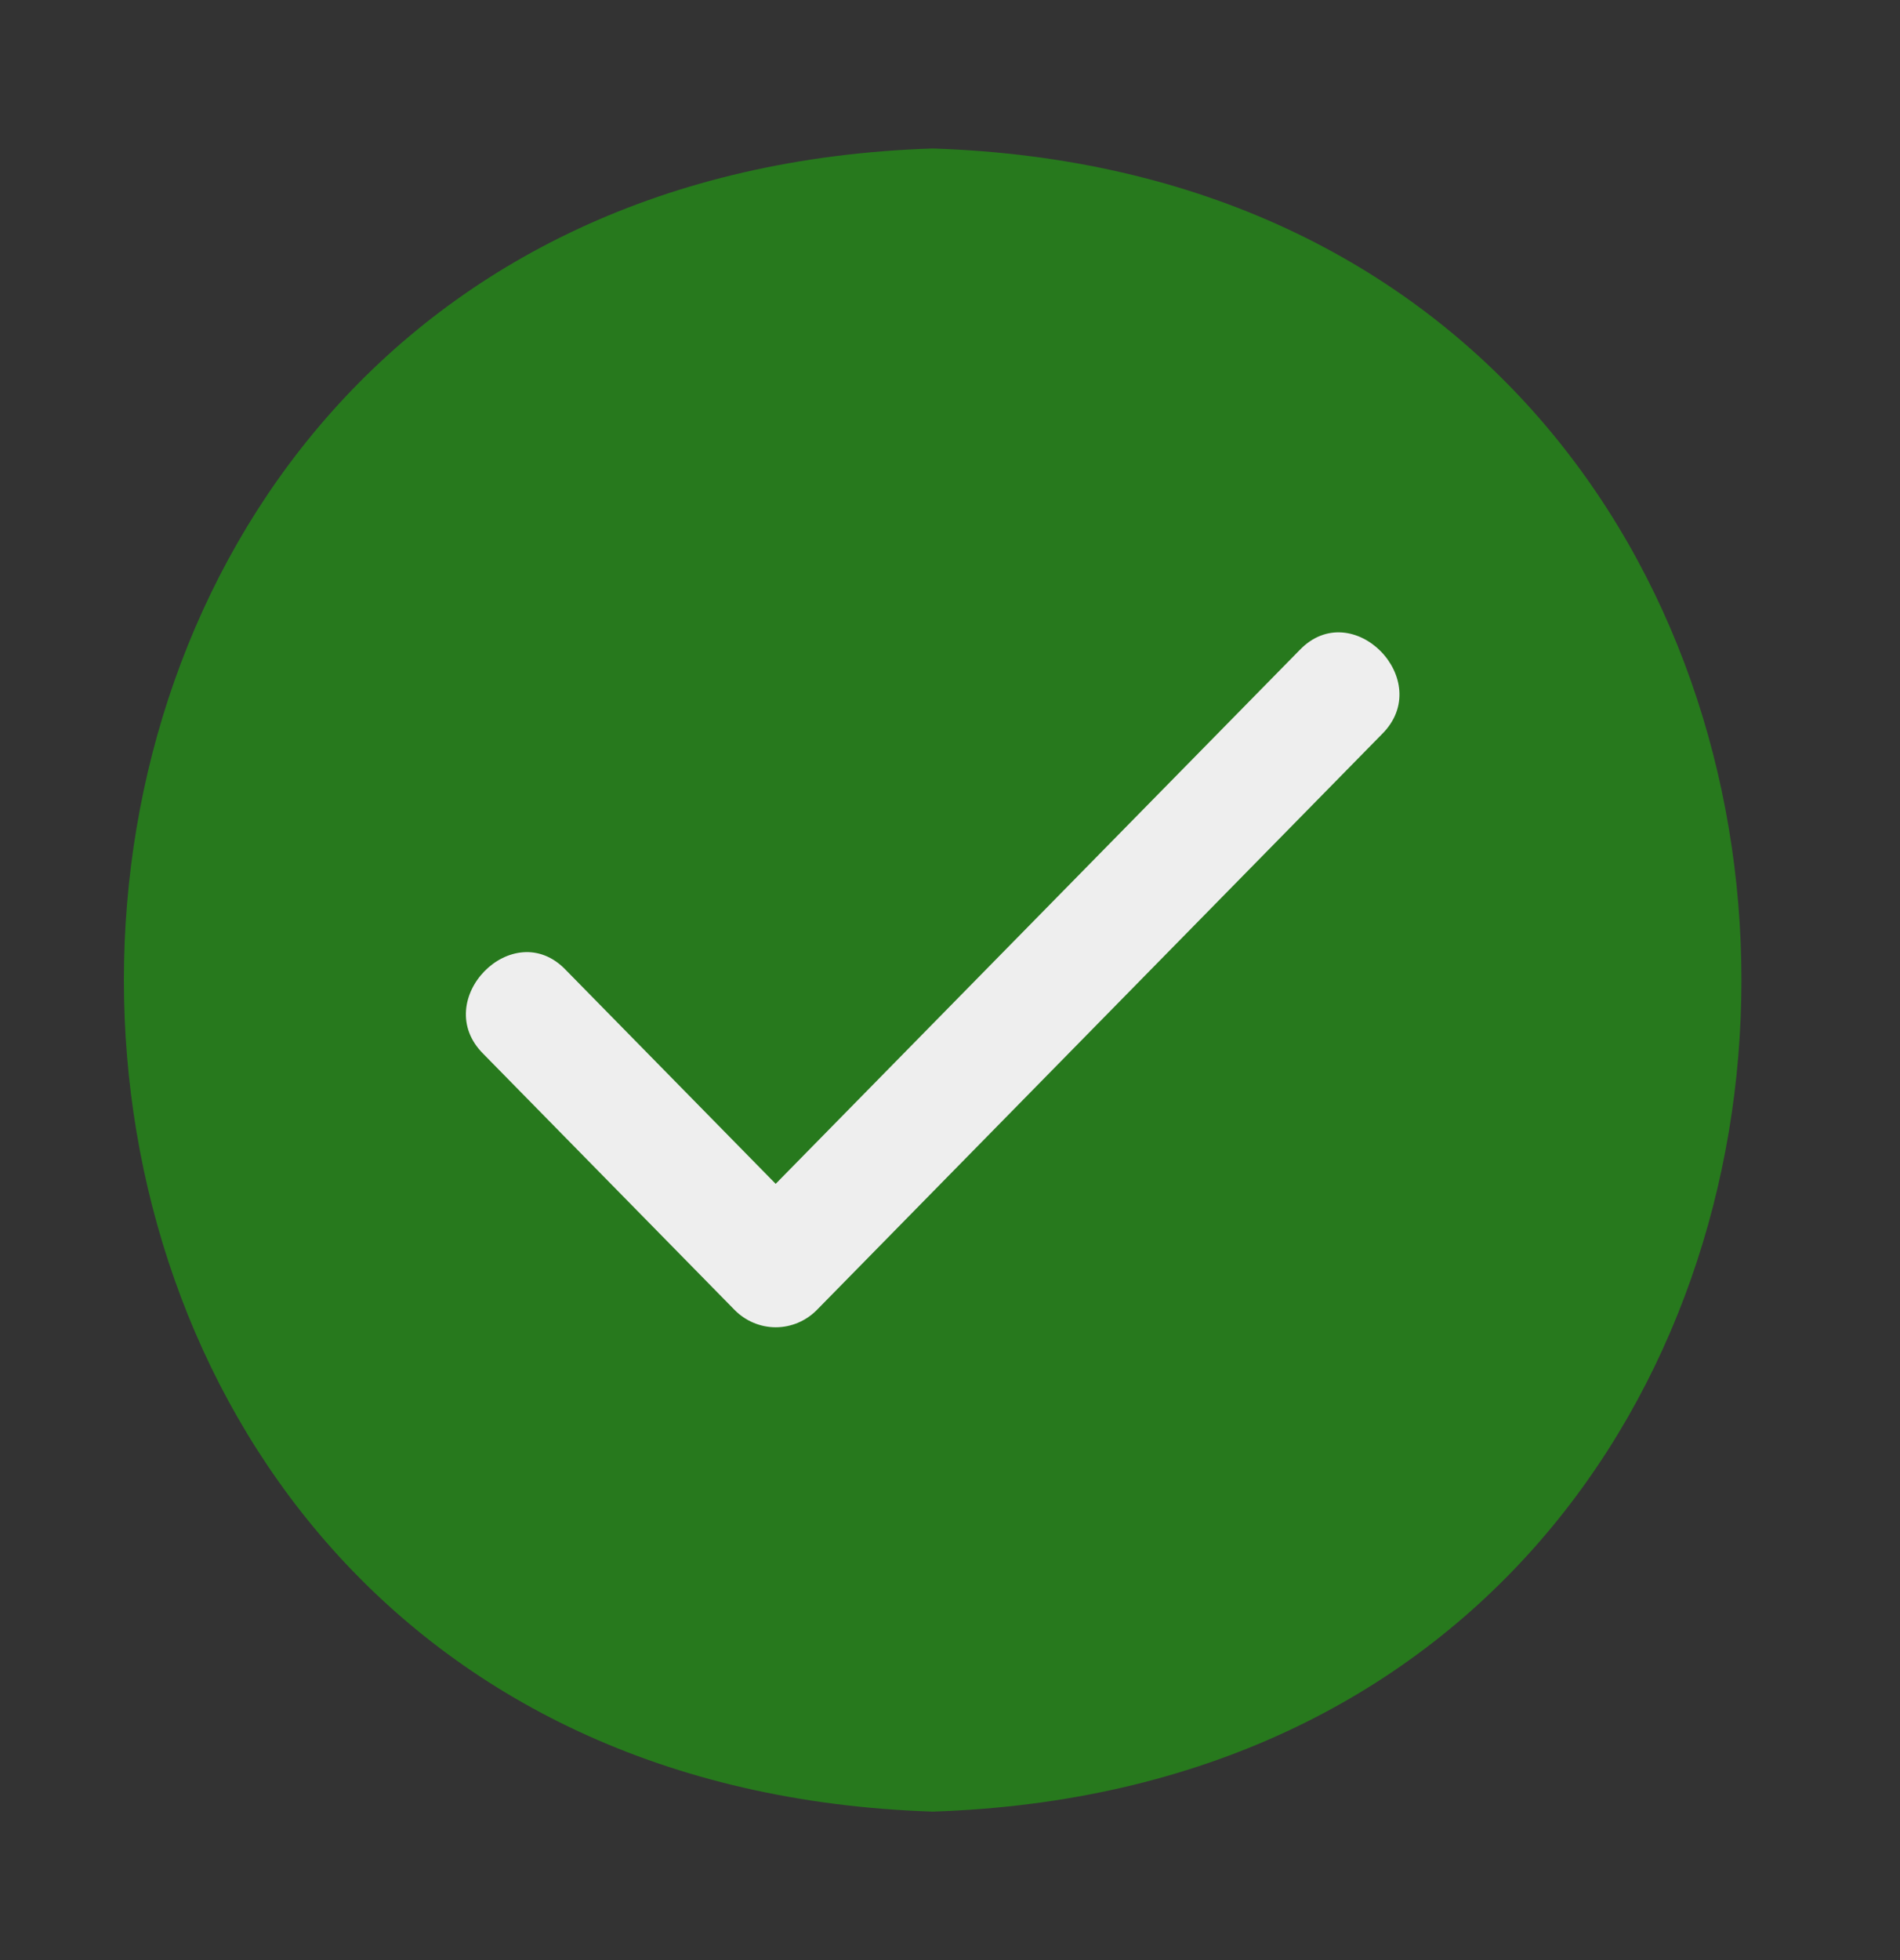 <svg xmlns="http://www.w3.org/2000/svg" width="32" height="33" viewBox="0 0 32 33" fill="none">
  <rect x="0" y="0" width="32" height="33" fill="#333333" stroke="none"/>
  <path d="M15.708 2.5C-2.452 3.086 -2.456 29.912 15.708 30.5C33.868 29.914 33.872 3.088 15.708 2.5Z" fill="#27791D"/>
  <path d="M23.274 12.361L13.759 22.053C13.575 22.24 13.325 22.346 13.065 22.346C12.805 22.346 12.555 22.24 12.371 22.053L8.142 17.745C7.229 16.842 8.642 15.4 9.53 16.331L13.064 19.931L21.886 10.947C22.774 10.017 24.188 11.457 23.274 12.361Z" fill="#EEEEEE"/>
</svg>